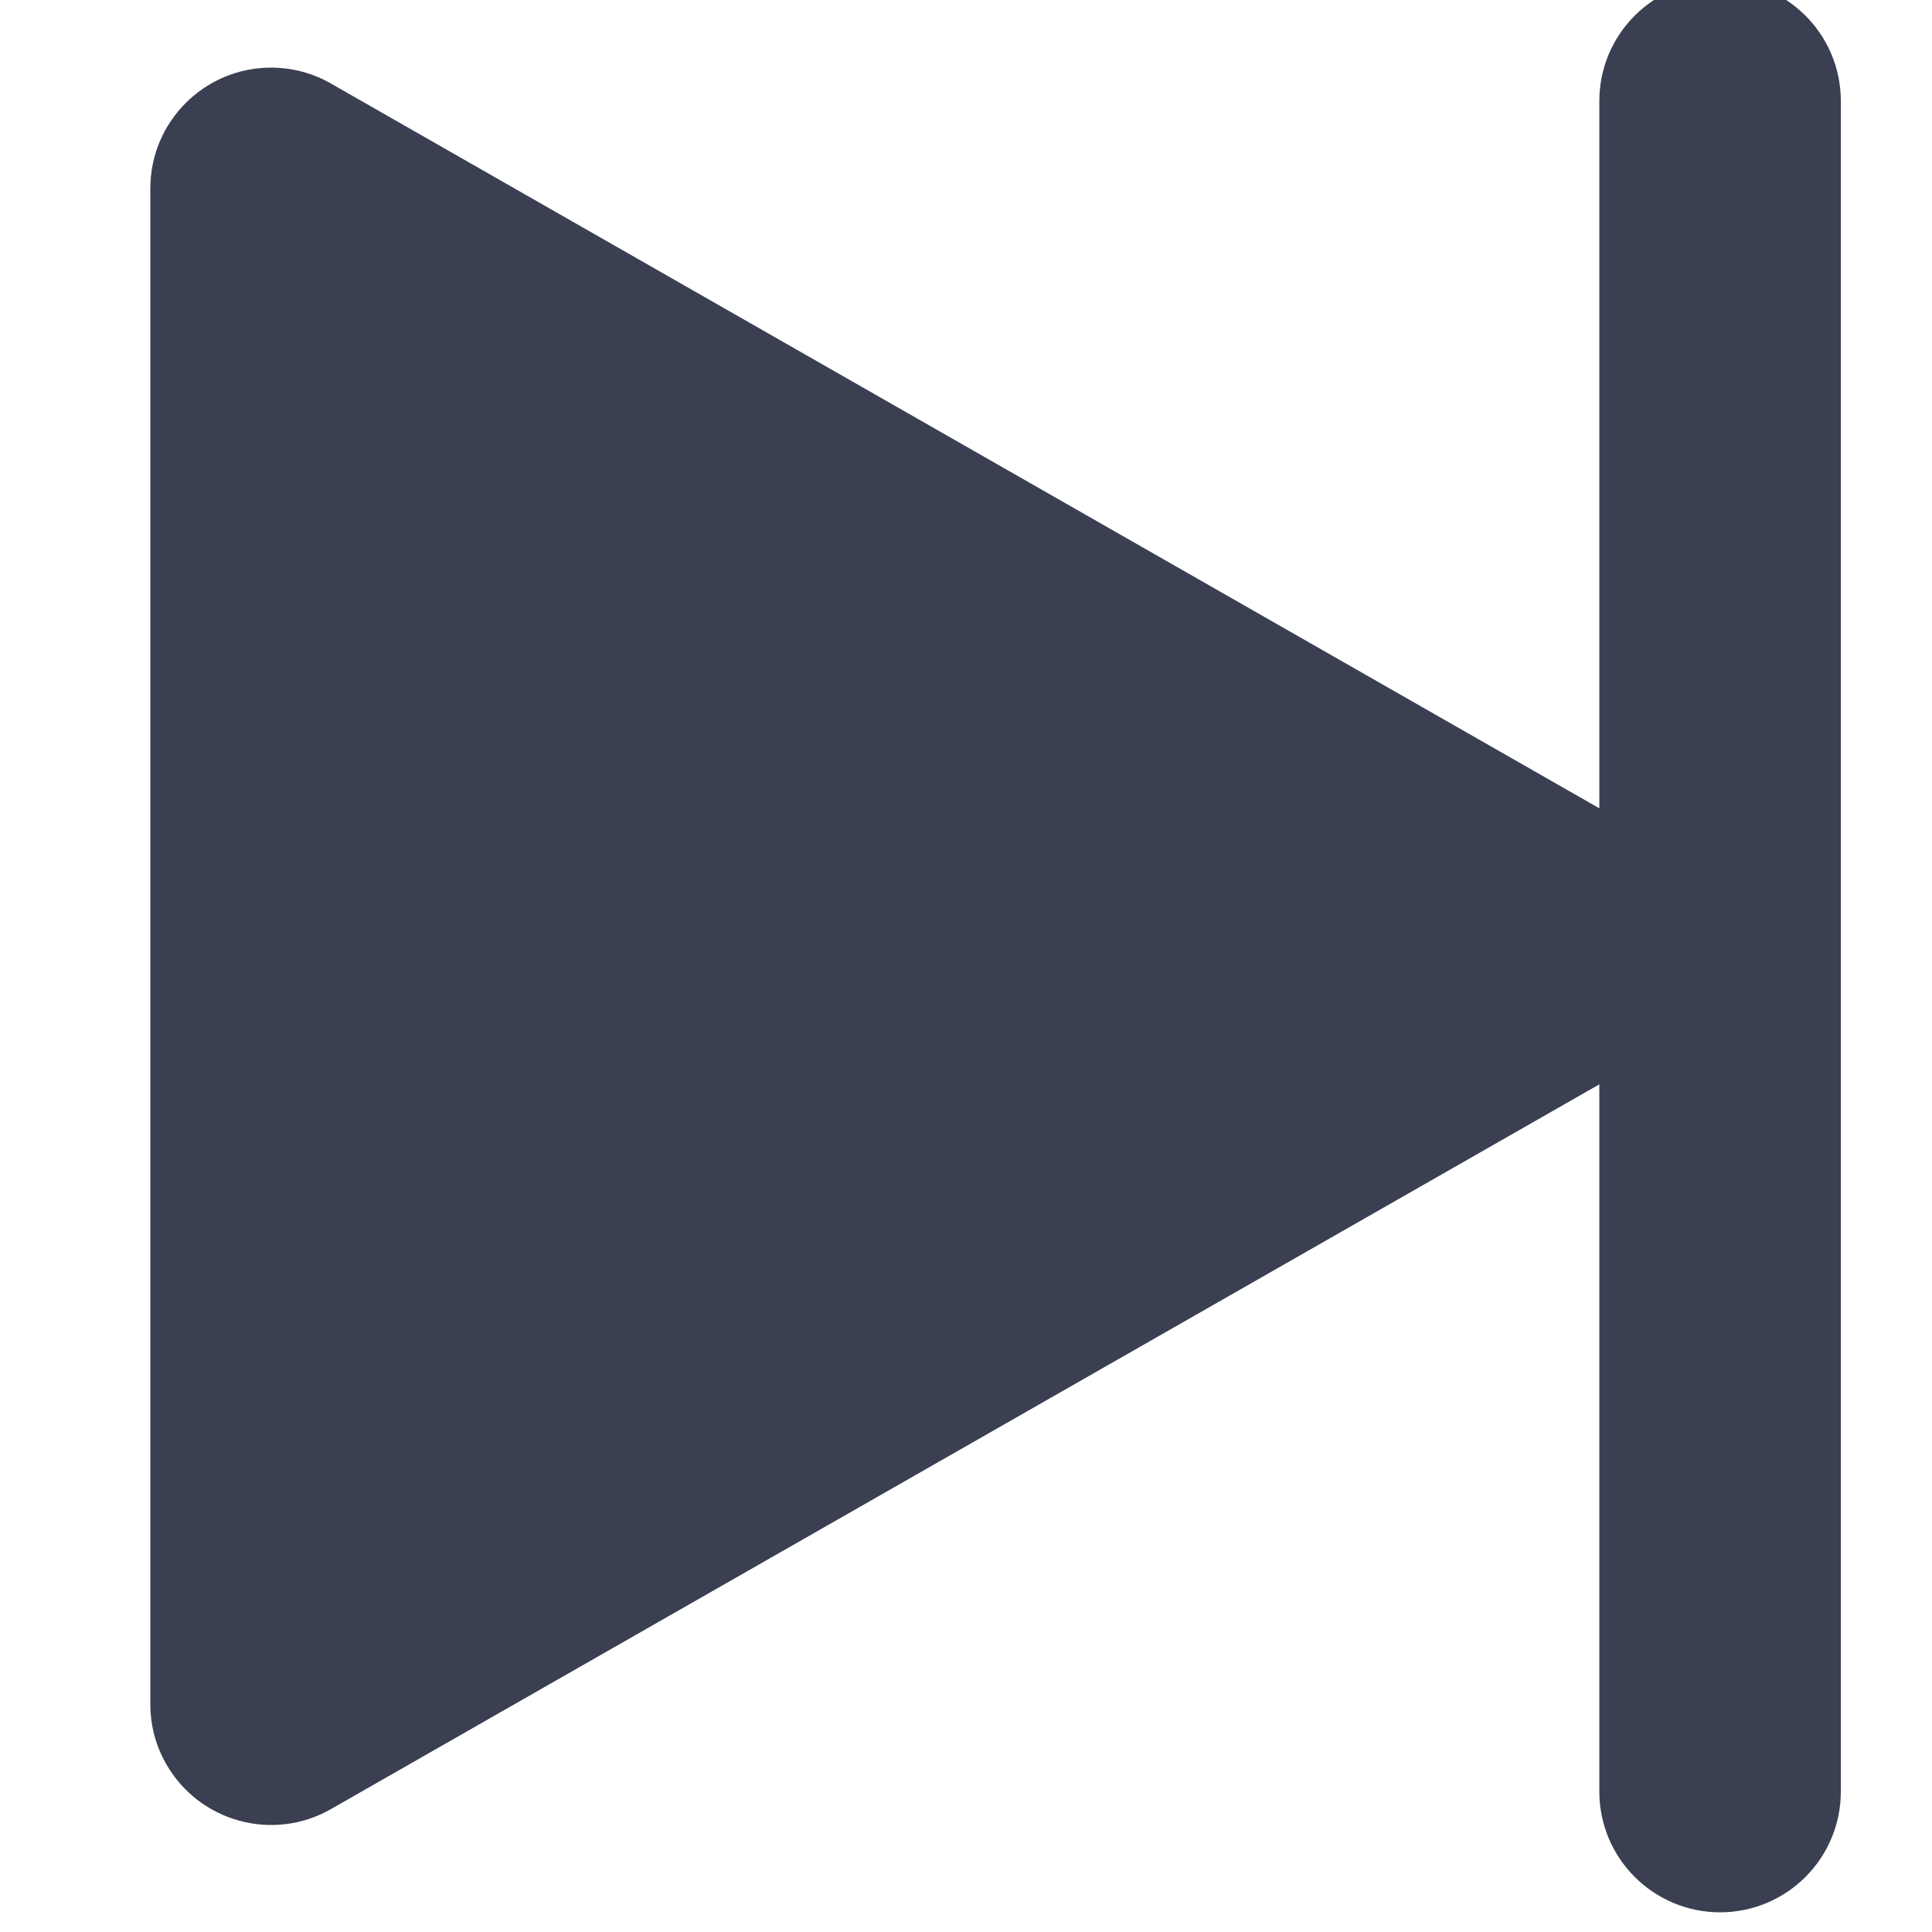 <svg width="16" height="16" version="1.1" xmlns="http://www.w3.org/2000/svg" xmlns:xlink="http://www.w3.org/1999/xlink"><rect id="backgroundrect" width="100%" height="100%" x="0" y="0" fill="none" stroke="none"/>
    <!-- Generator: Sketch 60.1 (88133) - https://sketch.com -->
    <title>icon/Player/Next</title>
    <desc>Created with Sketch.</desc>
    
<g class="currentLayer" style=""><title>Layer 1</title><g id="icon/Player/Next" stroke="none" stroke-width="1" fill="#3a3f52" fill-rule="evenodd" class="selected" fill-opacity="1">
        <path d="M14.245,-0.163 C14.797,-0.163 15.245,0.284 15.245,0.837 L15.245,14.837 C15.245,15.389 14.797,15.837 14.245,15.837 C13.693,15.837 13.245,15.389 13.245,14.837 L13.245,8.98 L2.741,14.982 C2.262,15.256 1.651,15.089 1.377,14.61 C1.29,14.459 1.245,14.288 1.245,14.114 L1.245,1.56 C1.245,1.008 1.693,0.56 2.245,0.56 C2.419,0.56 2.59,0.605 2.741,0.692 L13.245,6.694 L13.245,0.837 C13.245,0.284 13.693,-0.163 14.245,-0.163 z" id="Combined-Shape" fill="#3a3f52"/>
    </g></g></svg>